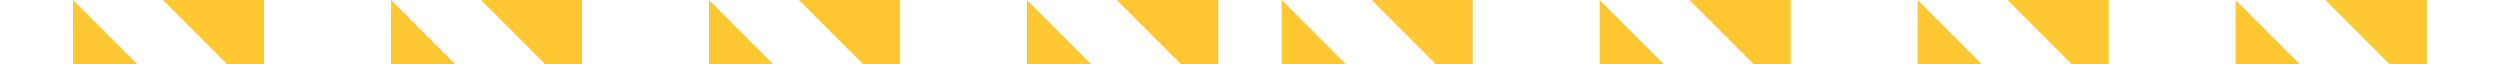 <?xml version="1.0" encoding="UTF-8"?> <svg xmlns="http://www.w3.org/2000/svg" version="1.1" viewBox="0 0 1680 43"><defs><style> .cls-1 { fill: #ffc832; } </style></defs><g><g id="_Слой_1" data-name="Слой_1"><g><g><path class="cls-1" d="M861.3,0c0,14.33,0,28.67,0,43h42.69c.05-.05.1-.1.16-.16-14.28-14.28-28.56-28.56-42.84-42.84Z"></path><path class="cls-1" d="M1074.97,0c0,14.33,0,28.67,0,43h42.79s.07-.07.11-.11c-14.3-14.3-28.6-28.6-42.9-42.89Z"></path><path class="cls-1" d="M1288.64,0c0,14.33,0,28.67,0,43h42.89s.04-.04.05-.05c-14.32-14.32-28.63-28.63-42.95-42.95Z"></path><path class="cls-1" d="M1502.31,43h43c-14.33-14.33-28.67-28.67-43-43,0,14.33,0,28.67,0,43Z"></path><polygon class="cls-1" points="1630.86 0 1562.67 0 1605.67 43 1630.86 43 1630.86 0"></polygon><polygon class="cls-1" points="1417.04 0 1349.1 0 1391.94 42.84 1391.79 43 1417.04 43 1417.04 .05 1417.04 0"></polygon><polygon class="cls-1" points="1203.35 0 1135.41 0 1178.25 42.84 1178.09 43 1203.35 43 1203.35 .05 1203.35 0"></polygon><polygon class="cls-1" points="989.66 0 921.72 0 964.56 42.84 964.4 43 989.66 43 989.66 .05 989.66 0"></polygon></g><g><path class="cls-1" d="M49.09,0c0,14.33,0,28.67,0,43h42.69c.05-.05.1-.1.16-.16C77.65,28.56,63.37,14.28,49.09,0Z"></path><path class="cls-1" d="M262.76,0c0,14.33,0,28.67,0,43h42.79s.07-.07.11-.11c-14.3-14.3-28.6-28.6-42.9-42.89Z"></path><path class="cls-1" d="M476.42,0c0,14.33,0,28.67,0,43h42.89s.04-.04.05-.05c-14.32-14.32-28.63-28.63-42.95-42.95Z"></path><path class="cls-1" d="M690.09,43h43c-14.33-14.33-28.67-28.67-43-43,0,14.33,0,28.67,0,43Z"></path><polygon class="cls-1" points="818.64 0 750.46 0 793.45 43 818.64 43 818.64 0"></polygon><polygon class="cls-1" points="604.83 0 536.89 0 579.73 42.84 579.57 43 604.83 43 604.83 .05 604.83 0"></polygon><polygon class="cls-1" points="391.13 0 323.19 0 366.04 42.84 365.88 43 391.13 43 391.13 .05 391.13 0"></polygon><polygon class="cls-1" points="177.44 0 109.5 0 152.34 42.84 152.19 43 177.44 43 177.44 .05 177.44 0"></polygon></g></g></g></g></svg> 